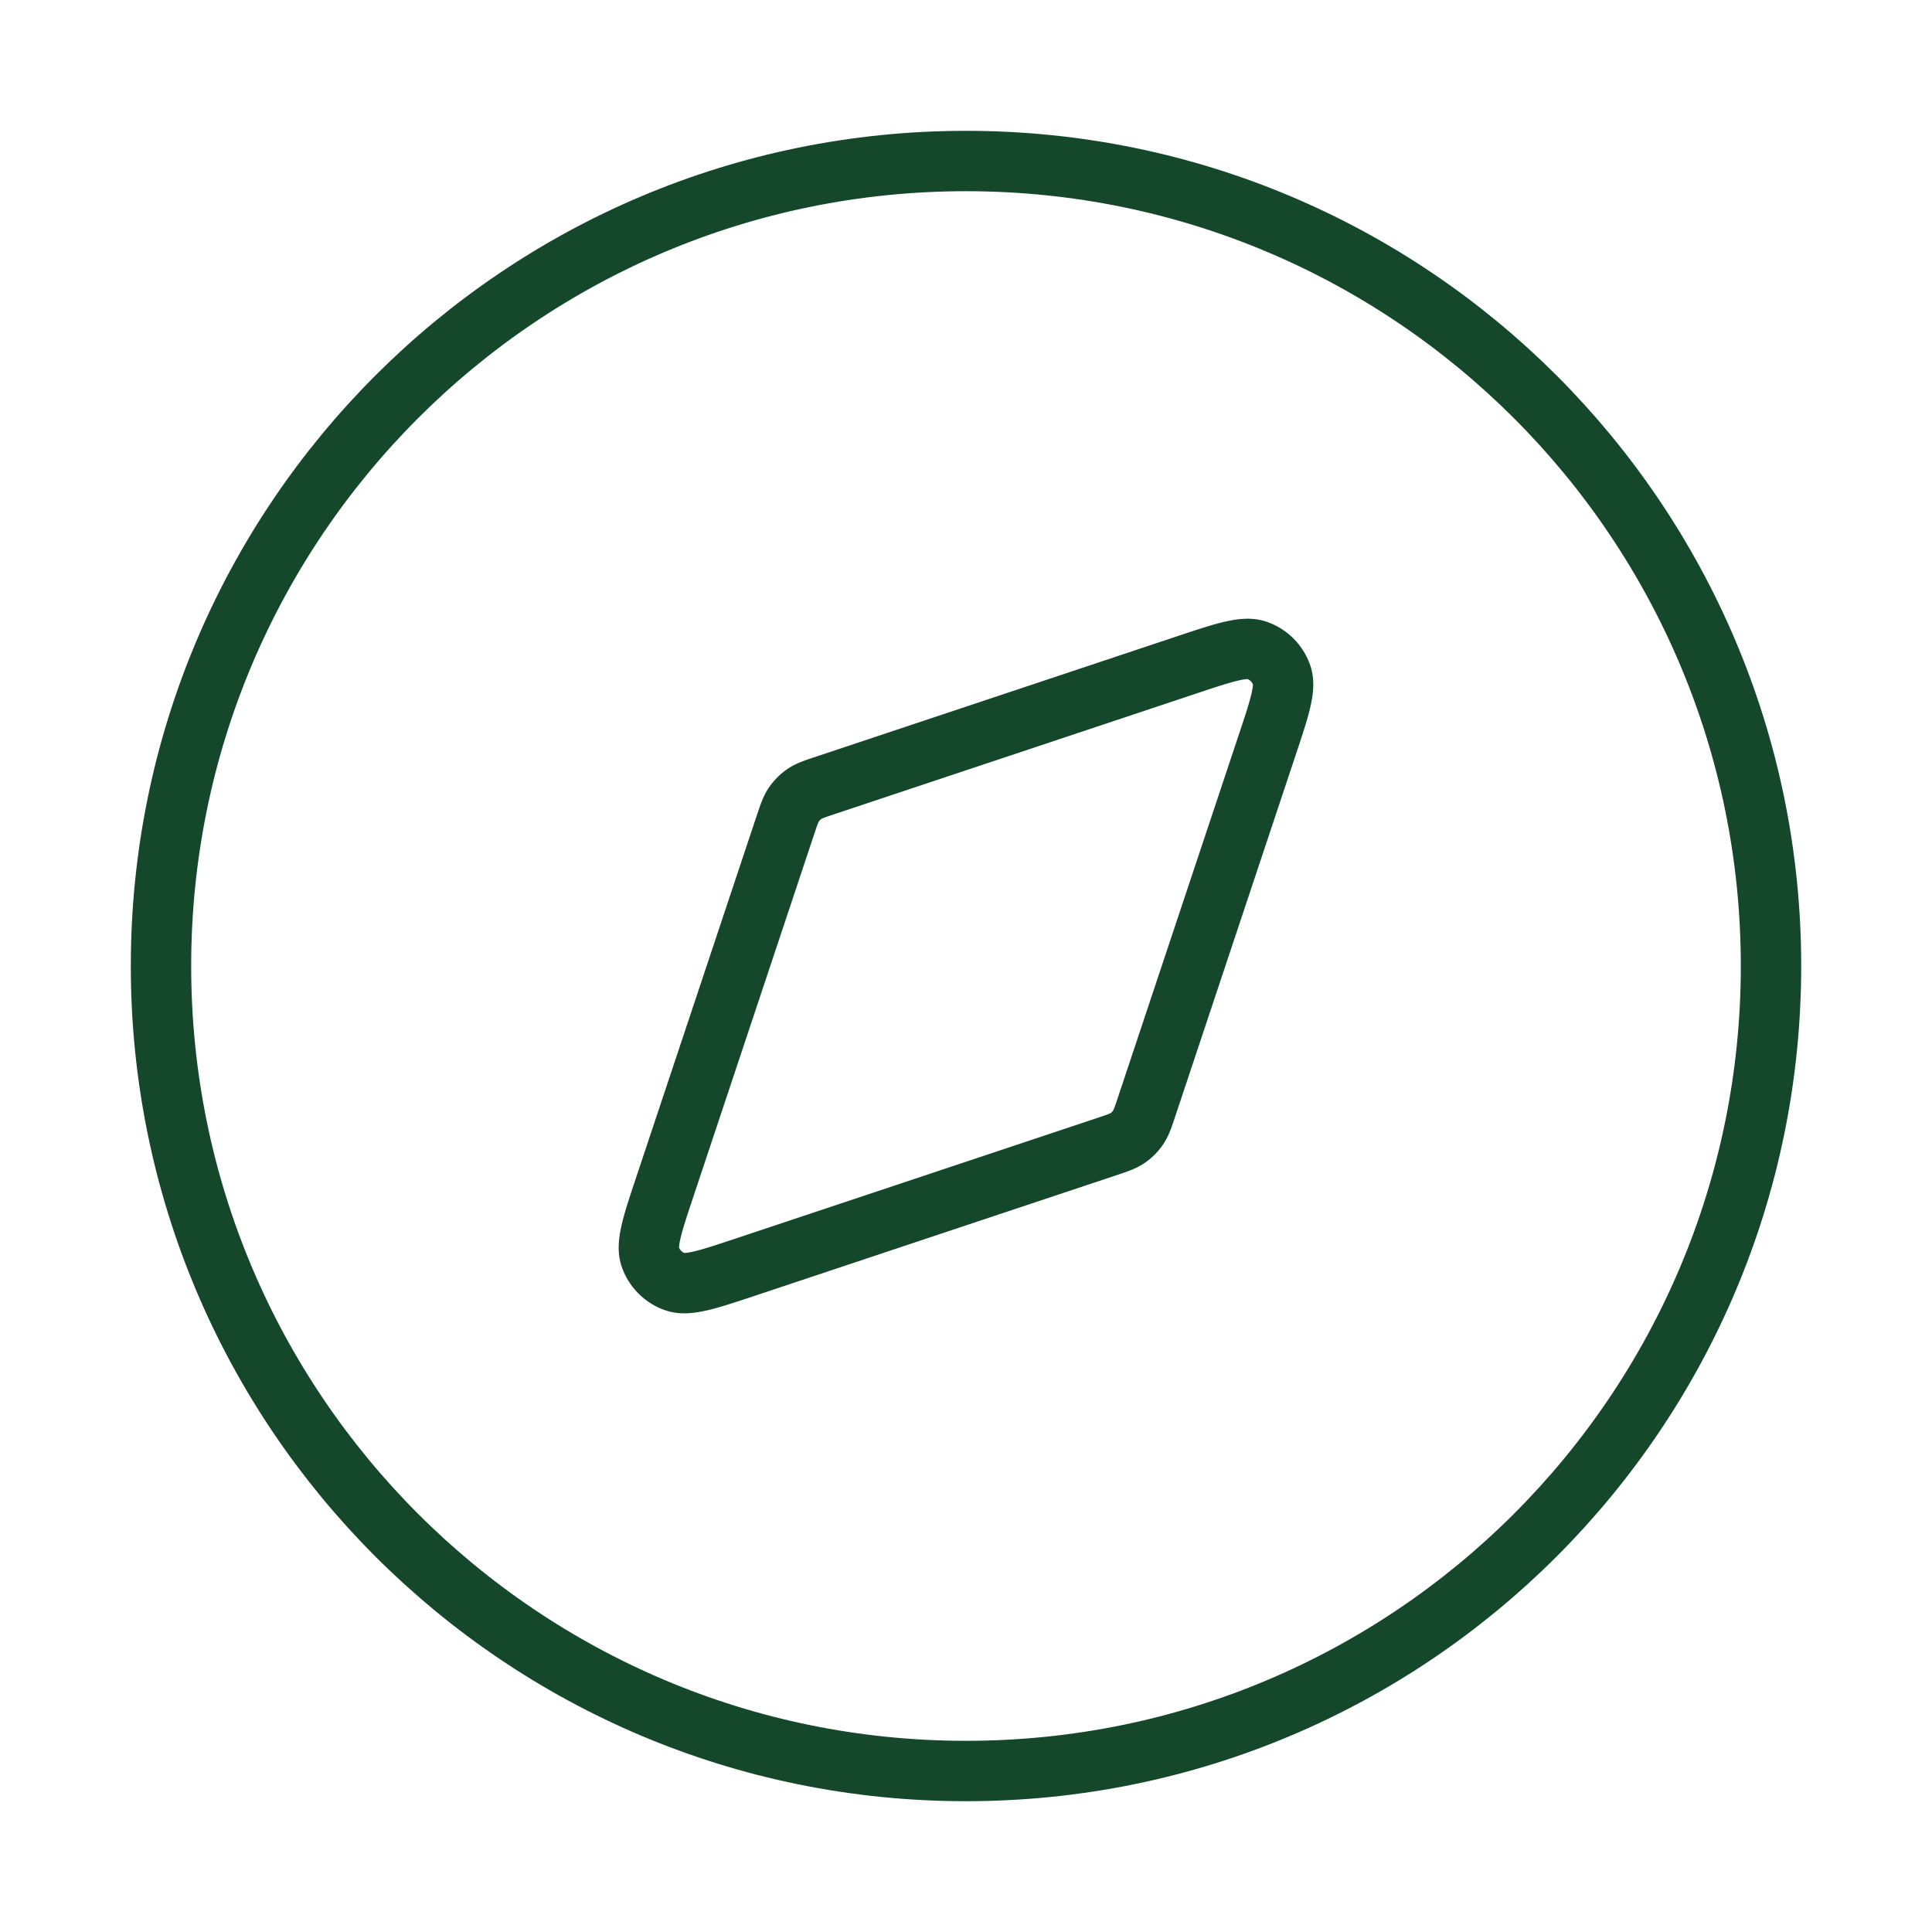 <svg width="64" height="64" fill="none" xmlns="http://www.w3.org/2000/svg"><path d="M32 58.667c14.728 0 26.667-11.94 26.667-26.667 0-14.727-11.94-26.666-26.667-26.666C17.272 5.334 5.333 17.273 5.333 32c0 14.728 11.94 26.667 26.667 26.667z" stroke="#15472B" stroke-width="2" stroke-linecap="round" stroke-linejoin="round"/><path d="M39.259 22.043c1.303-.434 1.954-.652 2.387-.497.377.134.674.43.808.808.155.433-.062 1.084-.497 2.387l-3.966 11.9c-.124.372-.186.557-.291.711a1.332 1.332 0 0 1-.348.348c-.154.105-.34.167-.71.29L24.74 41.959c-1.303.434-1.954.651-2.387.497a1.333 1.333 0 0 1-.808-.808c-.155-.434.062-1.085.497-2.388l3.966-11.9c.124-.371.186-.557.291-.71.094-.137.212-.255.348-.349.154-.105.34-.167.71-.29l11.9-3.967z" stroke="#15472B" stroke-width="2" stroke-linecap="round" stroke-linejoin="round"/></svg>